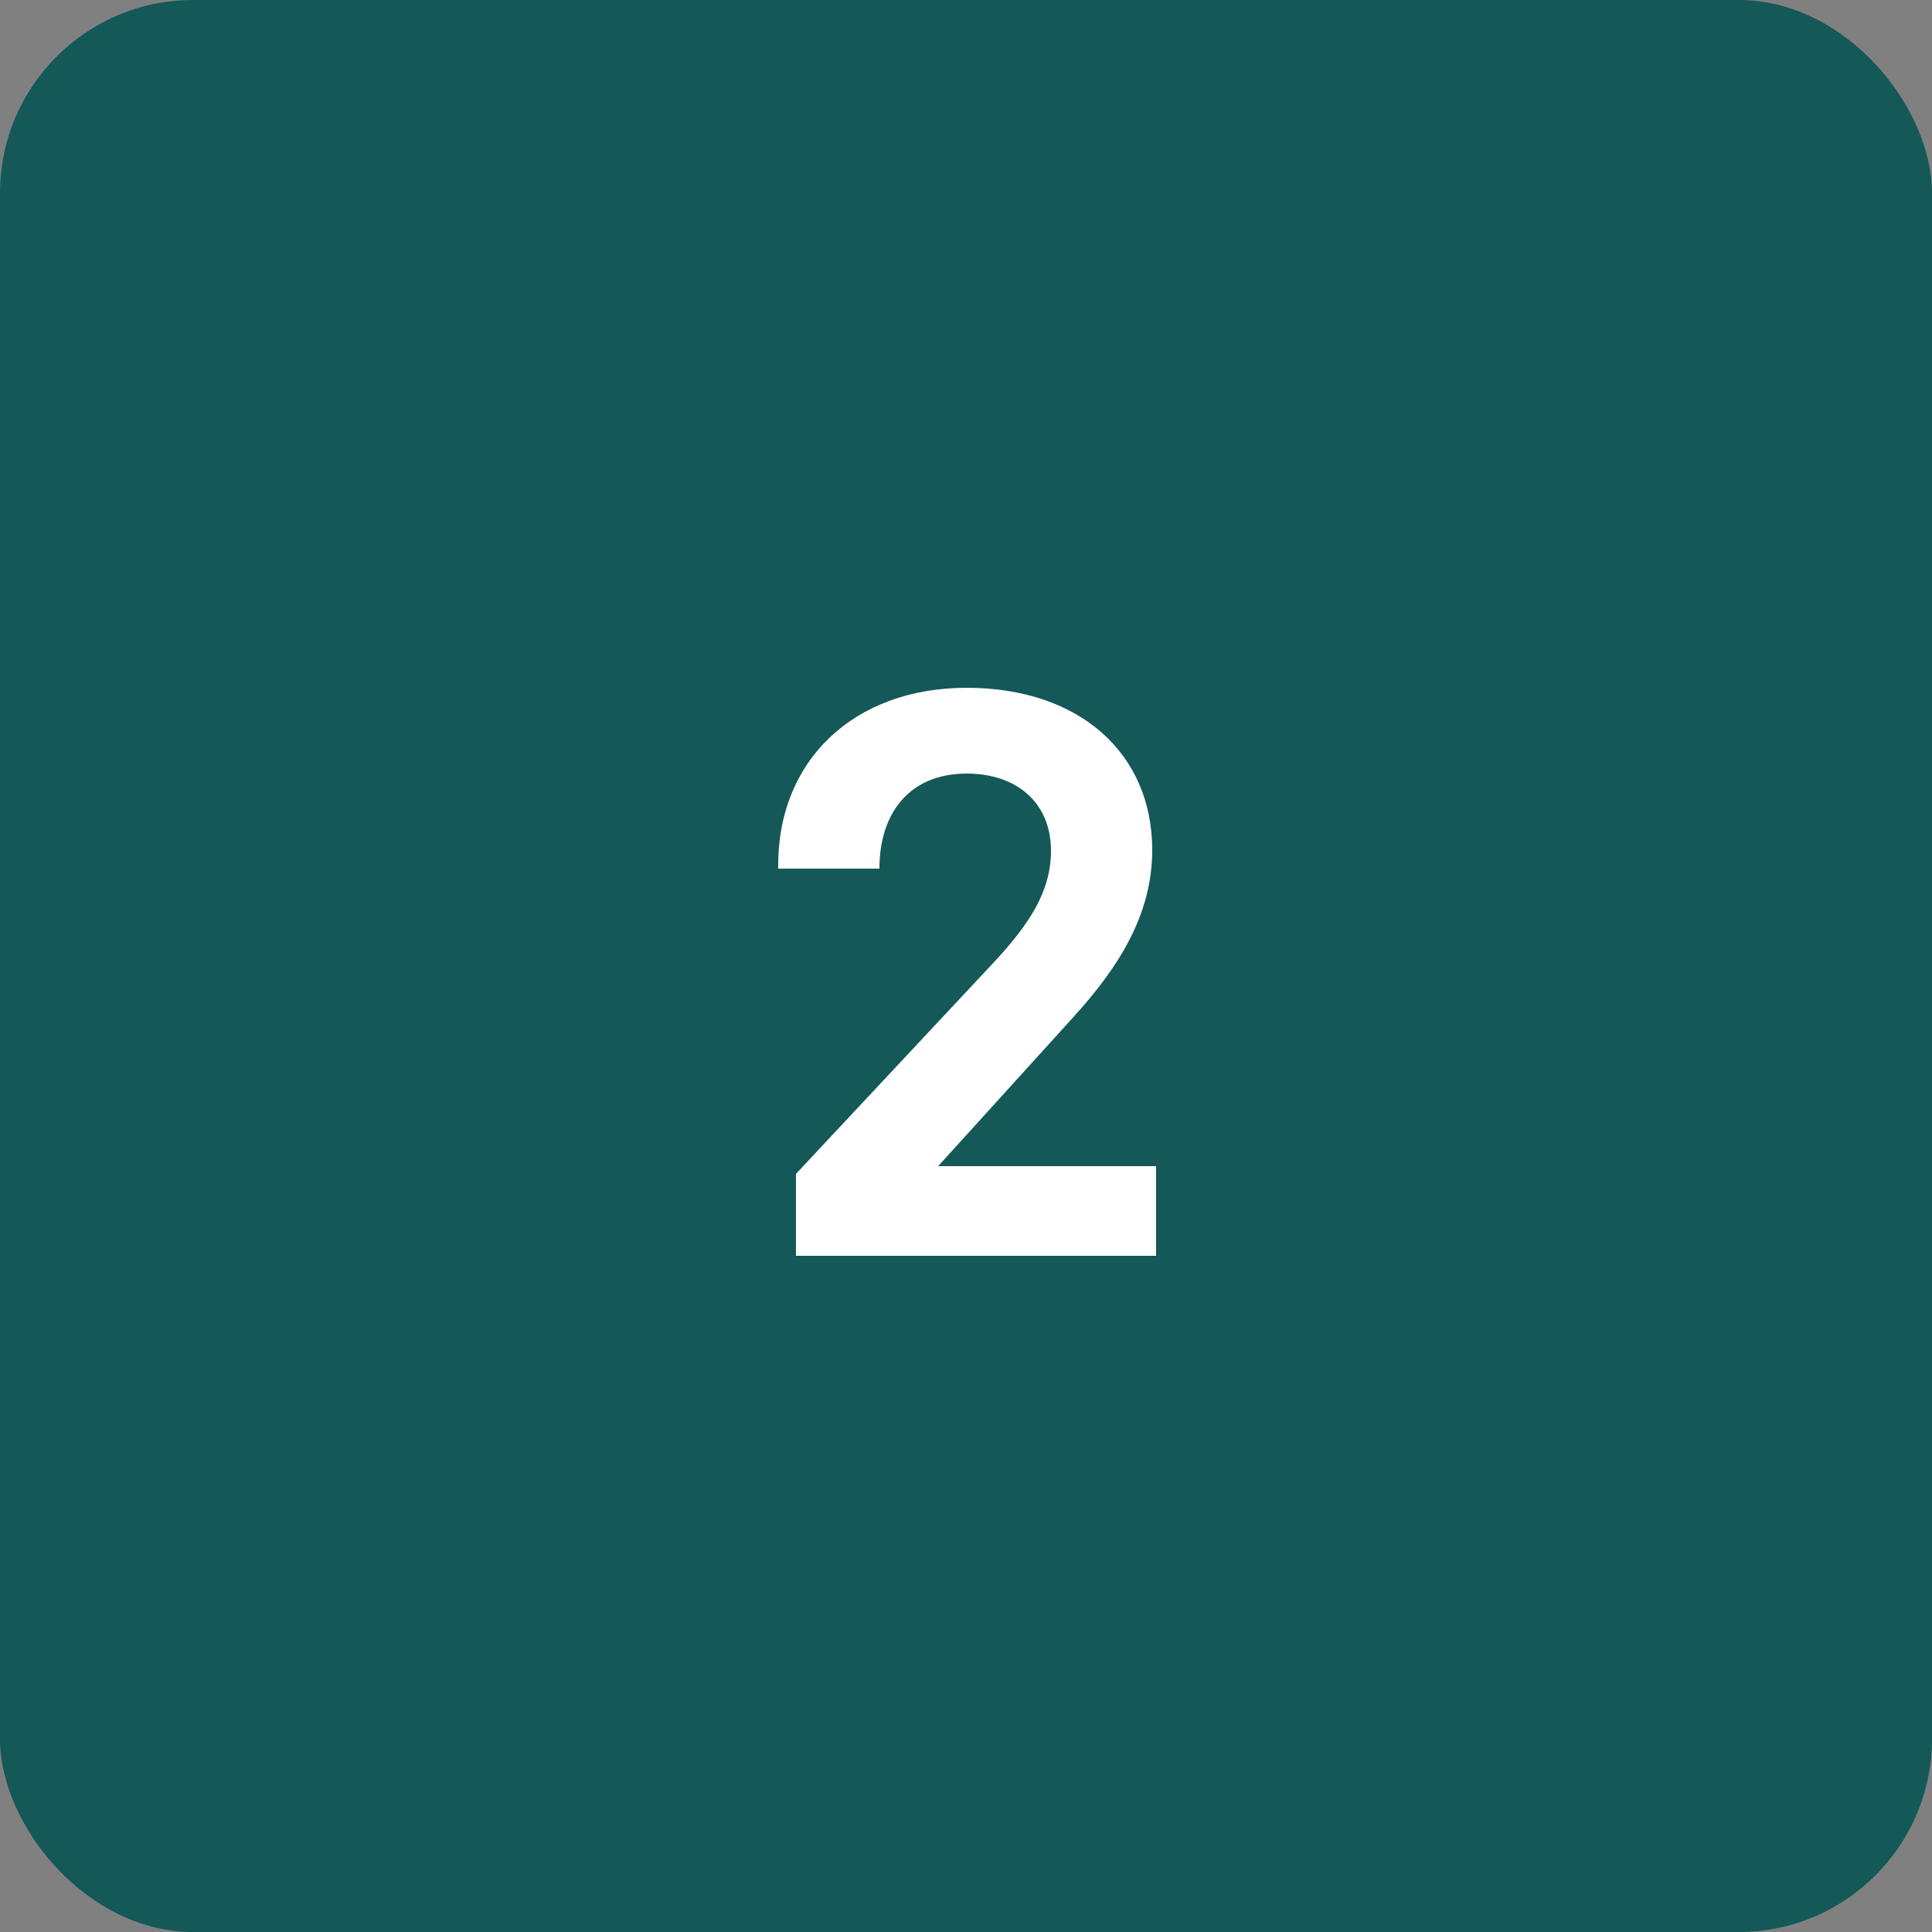 <svg width="80" height="80" viewBox="0 0 80 80" fill="none" xmlns="http://www.w3.org/2000/svg">
<rect x="0" y="0" width="80" height="80" fill="#808080" stroke="none"/>
<rect width="80" height="80" rx="8" fill="#145858"/>
<path d="M38.847 48.288L44.479 42.08C46.335 40.032 47.711 37.856 47.711 35.2C47.711 31.168 44.671 28.48 40.031 28.48C35.327 28.48 32.159 31.52 32.223 35.968H36.415C36.415 33.664 37.663 32.032 40.031 32.032C42.111 32.032 43.519 33.248 43.519 35.232C43.519 36.928 42.591 38.272 41.279 39.712L32.959 48.608V52H47.871V48.288H38.847Z" fill="white"/>
</svg>
